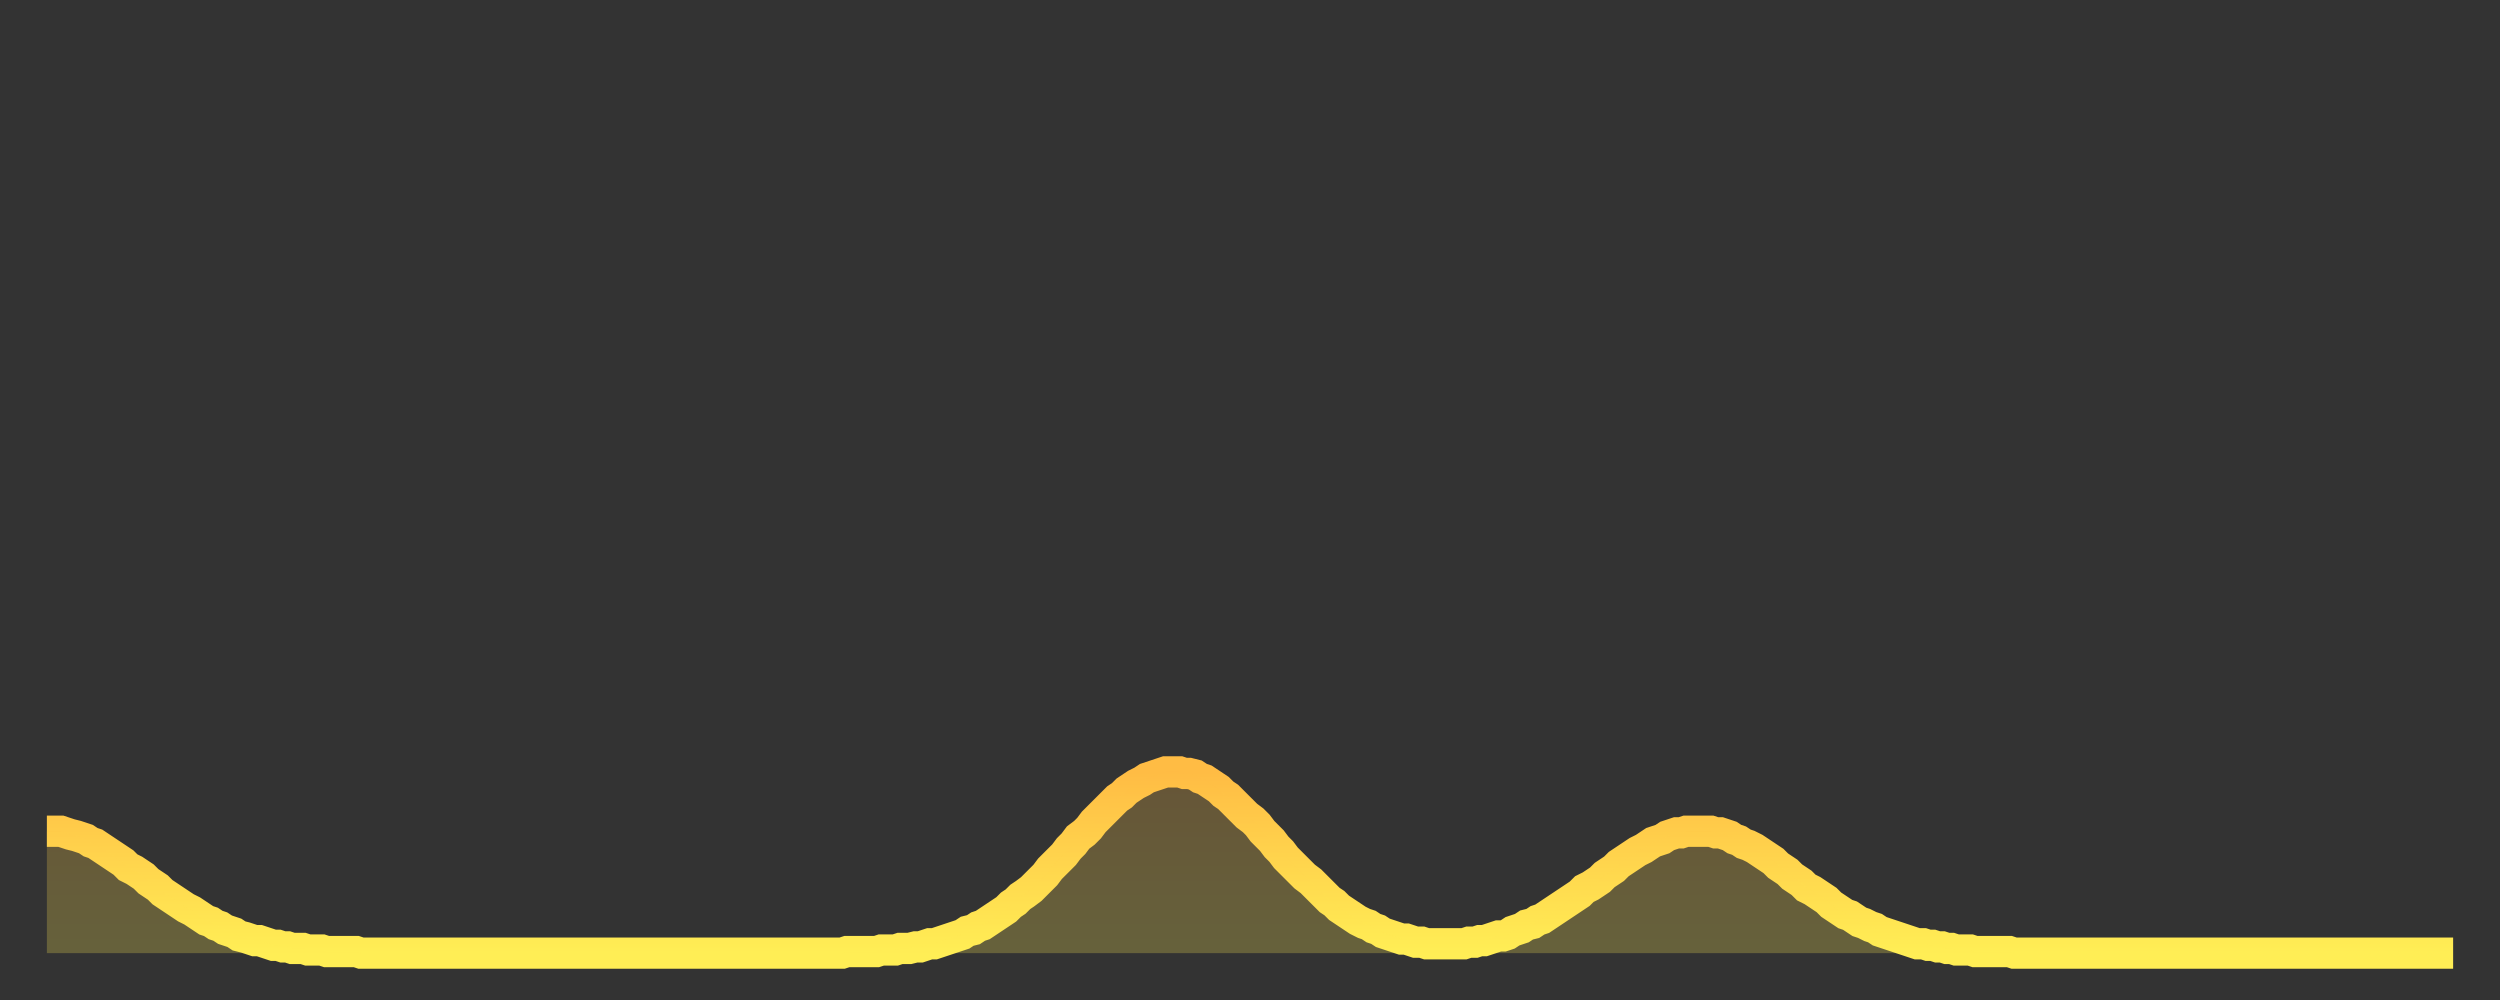 <?xml version="1.0" encoding="utf-8" ?>
<svg baseProfile="full" height="64" version="1.1" width="160" xmlns="http://www.w3.org/2000/svg" xmlns:ev="http://www.w3.org/2001/xml-events" xmlns:xlink="http://www.w3.org/1999/xlink"><rect width="100%" height="100%" fill="#333333" stroke="none"/><defs><linearGradient id="id197556" x1="0" x2="0" y1="0" y2="1"><stop offset="0%" stop-color="#ffbc44" /><stop offset="50%" stop-color="#ffd54d" /><stop offset="100%" stop-color="#ffee55" /></linearGradient></defs><g transform="translate(3,3)"><g><path d="M 0.0 50.2 0.3 50.2 0.6 50.2 0.9 50.2 1.2 50.3 1.5 50.4 1.9 50.5 2.2 50.6 2.5 50.7 2.8 50.9 3.1 51.0 3.4 51.2 3.7 51.4 4.0 51.6 4.3 51.8 4.6 52.0 4.9 52.2 5.2 52.5 5.6 52.7 5.9 52.9 6.2 53.1 6.5 53.4 6.8 53.6 7.1 53.8 7.4 54.1 7.7 54.3 8.0 54.5 8.3 54.7 8.6 54.9 8.9 55.1 9.3 55.3 9.6 55.5 9.9 55.7 10.2 55.9 10.5 56.0 10.8 56.2 11.1 56.3 11.4 56.5 11.7 56.6 12.0 56.7 12.3 56.9 12.7 57.0 13.0 57.1 13.3 57.2 13.6 57.2 13.9 57.3 14.2 57.4 14.5 57.5 14.8 57.5 15.1 57.6 15.4 57.6 15.7 57.7 16.0 57.7 16.4 57.7 16.7 57.8 17.0 57.8 17.3 57.8 17.6 57.8 17.9 57.9 18.2 57.9 18.5 57.9 18.8 57.9 19.1 57.9 19.4 57.9 19.8 57.9 20.1 58.0 20.4 58.0 20.7 58.0 21.0 58.0 21.3 58.0 21.6 58.0 21.9 58.0 22.2 58.0 22.5 58.0 22.8 58.0 23.1 58.0 23.5 58.0 23.8 58.0 24.1 58.0 24.4 58.0 24.7 58.0 25.0 58.0 25.3 58.0 25.6 58.0 25.9 58.0 26.2 58.0 26.5 58.0 26.8 58.0 27.2 58.0 27.5 58.0 27.8 58.0 28.1 58.0 28.4 58.0 28.7 58.0 29.0 58.0 29.3 58.0 29.6 58.0 29.9 58.0 30.2 58.0 30.6 58.0 30.9 58.0 31.2 58.0 31.5 58.0 31.8 58.0 32.1 58.0 32.4 58.0 32.7 58.0 33.0 58.0 33.3 58.0 33.6 58.0 33.9 58.0 34.3 58.0 34.6 58.0 34.9 58.0 35.2 58.0 35.5 58.0 35.8 58.0 36.1 58.0 36.4 58.0 36.7 58.0 37.0 58.0 37.3 58.0 37.7 58.0 38.0 58.0 38.3 58.0 38.6 58.0 38.9 58.0 39.2 58.0 39.5 58.0 39.8 58.0 40.1 58.0 40.4 58.0 40.7 58.0 41.0 58.0 41.4 58.0 41.7 58.0 42.0 58.0 42.3 58.0 42.6 58.0 42.9 58.0 43.2 58.0 43.5 58.0 43.8 58.0 44.1 58.0 44.4 58.0 44.7 58.0 45.1 58.0 45.4 58.0 45.7 58.0 46.0 58.0 46.3 58.0 46.6 58.0 46.9 58.0 47.2 58.0 47.5 58.0 47.8 58.0 48.1 58.0 48.5 58.0 48.8 58.0 49.1 58.0 49.4 58.0 49.7 58.0 50.0 58.0 50.3 58.0 50.6 58.0 50.9 58.0 51.2 57.9 51.5 57.9 51.8 57.9 52.2 57.9 52.5 57.9 52.8 57.9 53.1 57.9 53.4 57.8 53.7 57.8 54.0 57.8 54.3 57.8 54.6 57.7 54.9 57.7 55.2 57.7 55.6 57.6 55.9 57.6 56.2 57.5 56.5 57.4 56.8 57.4 57.1 57.3 57.4 57.2 57.7 57.1 58.0 57.0 58.3 56.9 58.6 56.8 58.9 56.6 59.3 56.5 59.6 56.3 59.9 56.2 60.2 56.0 60.5 55.8 60.8 55.6 61.1 55.4 61.4 55.2 61.7 54.9 62.0 54.7 62.3 54.4 62.6 54.2 63.0 53.9 63.3 53.6 63.6 53.3 63.9 53.0 64.2 52.6 64.5 52.3 64.8 52.0 65.1 51.7 65.4 51.3 65.7 51.0 66.0 50.6 66.4 50.3 66.7 50.0 67.0 49.6 67.3 49.3 67.6 49.0 67.9 48.7 68.2 48.4 68.5 48.1 68.8 47.9 69.1 47.6 69.4 47.4 69.7 47.2 70.1 47.0 70.4 46.8 70.7 46.7 71.0 46.6 71.3 46.5 71.6 46.4 71.9 46.4 72.2 46.4 72.5 46.4 72.8 46.5 73.1 46.5 73.5 46.6 73.8 46.8 74.1 46.9 74.4 47.1 74.7 47.3 75.0 47.5 75.3 47.8 75.6 48.0 75.9 48.3 76.2 48.6 76.5 48.9 76.8 49.2 77.2 49.5 77.5 49.8 77.8 50.2 78.1 50.5 78.4 50.8 78.7 51.2 79.0 51.5 79.3 51.9 79.6 52.2 79.9 52.5 80.2 52.8 80.5 53.1 80.9 53.4 81.2 53.7 81.5 54.0 81.8 54.3 82.1 54.6 82.4 54.8 82.7 55.1 83.0 55.3 83.3 55.5 83.6 55.7 83.9 55.9 84.3 56.1 84.6 56.2 84.9 56.4 85.2 56.5 85.5 56.7 85.8 56.8 86.1 56.9 86.4 57.0 86.7 57.1 87.0 57.1 87.3 57.2 87.6 57.3 88.0 57.3 88.3 57.4 88.6 57.4 88.9 57.4 89.2 57.4 89.5 57.4 89.8 57.4 90.1 57.4 90.4 57.4 90.7 57.4 91.0 57.3 91.4 57.3 91.7 57.2 92.0 57.2 92.3 57.1 92.6 57.0 92.9 56.9 93.2 56.9 93.5 56.8 93.8 56.6 94.1 56.5 94.4 56.4 94.7 56.2 95.1 56.1 95.4 55.9 95.7 55.8 96.0 55.6 96.3 55.4 96.6 55.2 96.9 55.0 97.2 54.8 97.5 54.6 97.8 54.4 98.1 54.2 98.4 53.9 98.8 53.7 99.1 53.5 99.4 53.3 99.7 53.0 100.0 52.8 100.3 52.6 100.6 52.3 100.9 52.1 101.2 51.9 101.5 51.7 101.8 51.5 102.2 51.3 102.5 51.1 102.8 50.9 103.1 50.8 103.4 50.7 103.7 50.5 104.0 50.4 104.3 50.3 104.6 50.3 104.9 50.2 105.2 50.2 105.5 50.2 105.9 50.2 106.2 50.2 106.5 50.2 106.8 50.3 107.1 50.3 107.4 50.4 107.7 50.5 108.0 50.7 108.3 50.8 108.6 51.0 108.9 51.1 109.3 51.3 109.6 51.5 109.9 51.7 110.2 51.9 110.5 52.1 110.8 52.4 111.1 52.6 111.4 52.8 111.7 53.1 112.0 53.3 112.3 53.5 112.6 53.8 113.0 54.0 113.3 54.2 113.6 54.4 113.9 54.6 114.2 54.9 114.5 55.1 114.8 55.3 115.1 55.5 115.4 55.6 115.7 55.8 116.0 56.0 116.3 56.1 116.7 56.3 117.0 56.4 117.3 56.6 117.6 56.7 117.9 56.8 118.2 56.9 118.5 57.0 118.8 57.1 119.1 57.2 119.4 57.3 119.7 57.4 120.1 57.4 120.4 57.5 120.7 57.5 121.0 57.6 121.3 57.6 121.6 57.7 121.9 57.7 122.2 57.8 122.5 57.8 122.8 57.8 123.1 57.8 123.4 57.9 123.8 57.9 124.1 57.9 124.4 57.9 124.7 57.9 125.0 57.9 125.3 57.9 125.6 57.9 125.9 58.0 126.2 58.0 126.5 58.0 126.8 58.0 127.2 58.0 127.5 58.0 127.8 58.0 128.1 58.0 128.4 58.0 128.7 58.0 129.0 58.0 129.3 58.0 129.6 58.0 129.9 58.0 130.2 58.0 130.5 58.0 130.9 58.0 131.2 58.0 131.5 58.0 131.8 58.0 132.1 58.0 132.4 58.0 132.7 58.0 133.0 58.0 133.3 58.0 133.6 58.0 133.9 58.0 134.2 58.0 134.6 58.0 134.9 58.0 135.2 58.0 135.5 58.0 135.8 58.0 136.1 58.0 136.4 58.0 136.7 58.0 137.0 58.0 137.3 58.0 137.6 58.0 138.0 58.0 138.3 58.0 138.6 58.0 138.9 58.0 139.2 58.0 139.5 58.0 139.8 58.0 140.1 58.0 140.4 58.0 140.7 58.0 141.0 58.0 141.3 58.0 141.7 58.0 142.0 58.0 142.3 58.0 142.6 58.0 142.9 58.0 143.2 58.0 143.5 58.0 143.8 58.0 144.1 58.0 144.4 58.0 144.7 58.0 145.1 58.0 145.4 58.0 145.7 58.0 146.0 58.0 146.3 58.0 146.6 58.0 146.9 58.0 147.2 58.0 147.5 58.0 147.8 58.0 148.1 58.0 148.4 58.0 148.8 58.0 149.1 58.0 149.4 58.0 149.7 58.0 150.0 58.0 150.3 58.0 150.6 58.0 150.9 58.0 151.2 58.0 151.5 58.0 151.8 58.0 152.1 58.0 152.5 58.0 152.8 58.0 153.1 58.0 153.4 58.0 153.7 58.0 154.0 58.0" fill="none" id="graph-curve" opacity="1" stroke="url(#id197556)" stroke-width="2" /><path d="M 0 58 L 0.0 50.2 0.3 50.2 0.6 50.2 0.9 50.2 1.2 50.3 1.5 50.4 1.9 50.5 2.2 50.6 2.5 50.7 2.8 50.9 3.1 51.0 3.4 51.2 3.7 51.4 4.0 51.6 4.3 51.8 4.6 52.0 4.9 52.2 5.2 52.5 5.6 52.7 5.9 52.9 6.2 53.1 6.5 53.4 6.8 53.6 7.1 53.8 7.4 54.1 7.7 54.3 8.0 54.5 8.3 54.7 8.6 54.9 8.9 55.1 9.3 55.3 9.6 55.5 9.9 55.7 10.2 55.9 10.5 56.0 10.8 56.2 11.1 56.3 11.4 56.5 11.7 56.6 12.0 56.7 12.3 56.9 12.7 57.0 13.0 57.1 13.3 57.2 13.6 57.2 13.9 57.3 14.2 57.4 14.5 57.5 14.8 57.5 15.1 57.6 15.4 57.6 15.7 57.7 16.0 57.7 16.4 57.7 16.7 57.8 17.0 57.8 17.3 57.8 17.6 57.8 17.9 57.9 18.2 57.9 18.5 57.9 18.8 57.9 19.1 57.9 19.4 57.9 19.8 57.9 20.1 58.0 20.4 58.0 20.7 58.0 21.0 58.0 21.3 58.0 21.6 58.0 21.9 58.0 22.2 58.0 22.5 58.0 22.8 58.0 23.1 58.0 23.5 58.0 23.8 58.0 24.1 58.0 24.4 58.0 24.7 58.0 25.0 58.0 25.3 58.0 25.6 58.0 25.9 58.0 26.2 58.0 26.5 58.0 26.8 58.0 27.2 58.0 27.5 58.0 27.8 58.0 28.1 58.0 28.4 58.0 28.7 58.0 29.0 58.0 29.3 58.0 29.6 58.0 29.9 58.0 30.2 58.0 30.6 58.0 30.9 58.0 31.2 58.0 31.5 58.0 31.8 58.0 32.1 58.0 32.4 58.0 32.7 58.0 33.0 58.0 33.3 58.0 33.6 58.0 33.9 58.0 34.3 58.0 34.6 58.0 34.9 58.0 35.2 58.0 35.5 58.0 35.8 58.0 36.1 58.0 36.4 58.0 36.7 58.0 37.0 58.0 37.3 58.0 37.7 58.0 38.0 58.0 38.3 58.0 38.6 58.0 38.9 58.0 39.2 58.0 39.5 58.0 39.8 58.0 40.1 58.0 40.4 58.0 40.7 58.0 41.0 58.0 41.4 58.0 41.7 58.0 42.0 58.0 42.3 58.0 42.6 58.0 42.9 58.0 43.2 58.0 43.5 58.0 43.8 58.0 44.1 58.0 44.4 58.0 44.7 58.0 45.1 58.0 45.4 58.0 45.7 58.0 46.0 58.0 46.3 58.0 46.6 58.0 46.9 58.0 47.2 58.0 47.5 58.0 47.8 58.0 48.1 58.0 48.5 58.0 48.8 58.0 49.1 58.0 49.4 58.0 49.7 58.0 50.0 58.0 50.3 58.0 50.6 58.0 50.9 58.0 51.2 57.9 51.5 57.9 51.8 57.9 52.2 57.9 52.5 57.9 52.8 57.9 53.1 57.9 53.4 57.8 53.7 57.8 54.0 57.8 54.3 57.8 54.6 57.7 54.9 57.7 55.2 57.7 55.6 57.6 55.9 57.6 56.2 57.5 56.5 57.4 56.8 57.4 57.1 57.3 57.4 57.2 57.7 57.1 58.0 57.0 58.3 56.9 58.6 56.8 58.9 56.6 59.3 56.5 59.6 56.3 59.9 56.2 60.2 56.0 60.5 55.8 60.8 55.6 61.1 55.4 61.4 55.2 61.7 54.9 62.0 54.7 62.3 54.4 62.6 54.2 63.0 53.9 63.3 53.6 63.6 53.3 63.9 53.0 64.2 52.6 64.5 52.3 64.8 52.0 65.1 51.7 65.4 51.3 65.7 51.0 66.0 50.6 66.4 50.3 66.7 50.0 67.0 49.6 67.3 49.3 67.6 49.0 67.9 48.7 68.2 48.4 68.5 48.1 68.8 47.9 69.1 47.6 69.4 47.4 69.7 47.2 70.1 47.0 70.4 46.8 70.7 46.7 71.0 46.6 71.3 46.5 71.6 46.4 71.9 46.4 72.2 46.4 72.5 46.4 72.8 46.5 73.1 46.5 73.5 46.6 73.8 46.8 74.1 46.9 74.4 47.1 74.7 47.3 75.0 47.5 75.3 47.8 75.6 48.0 75.9 48.3 76.2 48.6 76.5 48.9 76.8 49.2 77.2 49.5 77.5 49.8 77.8 50.2 78.1 50.5 78.4 50.8 78.7 51.2 79.0 51.5 79.3 51.9 79.6 52.2 79.9 52.5 80.2 52.8 80.5 53.1 80.9 53.4 81.2 53.7 81.5 54.0 81.8 54.3 82.1 54.6 82.4 54.8 82.7 55.1 83.0 55.3 83.3 55.5 83.6 55.7 83.9 55.9 84.3 56.1 84.6 56.2 84.9 56.4 85.2 56.5 85.5 56.7 85.8 56.8 86.1 56.9 86.4 57.0 86.7 57.1 87.0 57.1 87.3 57.2 87.6 57.3 88.0 57.3 88.3 57.4 88.6 57.4 88.9 57.4 89.2 57.4 89.5 57.4 89.8 57.4 90.1 57.4 90.4 57.4 90.7 57.4 91.0 57.3 91.4 57.3 91.7 57.2 92.0 57.2 92.3 57.1 92.6 57.0 92.9 56.9 93.2 56.9 93.5 56.8 93.8 56.6 94.1 56.5 94.4 56.4 94.7 56.2 95.1 56.1 95.4 55.9 95.7 55.8 96.0 55.6 96.3 55.4 96.6 55.2 96.9 55.0 97.2 54.8 97.5 54.6 97.8 54.4 98.1 54.2 98.4 53.9 98.8 53.7 99.1 53.5 99.4 53.3 99.7 53.0 100.0 52.8 100.3 52.6 100.6 52.3 100.9 52.1 101.2 51.9 101.5 51.7 101.8 51.5 102.2 51.3 102.5 51.1 102.8 50.9 103.1 50.8 103.4 50.7 103.7 50.5 104.0 50.4 104.3 50.3 104.6 50.3 104.9 50.2 105.2 50.2 105.5 50.2 105.9 50.2 106.2 50.2 106.5 50.2 106.8 50.3 107.1 50.3 107.4 50.4 107.7 50.5 108.0 50.7 108.3 50.8 108.6 51.0 108.9 51.1 109.3 51.3 109.6 51.5 109.9 51.7 110.2 51.9 110.5 52.1 110.8 52.4 111.1 52.6 111.4 52.8 111.7 53.1 112.0 53.3 112.3 53.5 112.6 53.8 113.0 54.0 113.3 54.2 113.6 54.4 113.9 54.6 114.2 54.9 114.5 55.1 114.8 55.3 115.1 55.5 115.4 55.6 115.7 55.8 116.0 56.0 116.3 56.1 116.7 56.3 117.0 56.4 117.3 56.6 117.6 56.7 117.9 56.8 118.2 56.9 118.5 57.0 118.8 57.1 119.1 57.2 119.4 57.3 119.7 57.4 120.1 57.4 120.4 57.5 120.7 57.5 121.0 57.6 121.3 57.6 121.6 57.7 121.9 57.7 122.2 57.8 122.5 57.8 122.8 57.8 123.1 57.8 123.4 57.9 123.8 57.9 124.1 57.9 124.4 57.9 124.7 57.9 125.0 57.9 125.3 57.9 125.6 57.9 125.9 58.0 126.2 58.0 126.5 58.0 126.8 58.0 127.2 58.0 127.5 58.0 127.8 58.0 128.1 58.0 128.4 58.0 128.7 58.0 129.0 58.0 129.3 58.0 129.6 58.0 129.9 58.0 130.2 58.0 130.5 58.0 130.9 58.0 131.2 58.0 131.5 58.0 131.8 58.0 132.1 58.0 132.4 58.0 132.7 58.0 133.0 58.0 133.3 58.0 133.6 58.0 133.9 58.0 134.2 58.0 134.6 58.0 134.9 58.0 135.2 58.0 135.5 58.0 135.8 58.0 136.1 58.0 136.4 58.0 136.7 58.0 137.0 58.0 137.3 58.0 137.6 58.0 138.0 58.0 138.3 58.0 138.6 58.0 138.9 58.0 139.2 58.0 139.5 58.0 139.8 58.0 140.1 58.0 140.4 58.0 140.7 58.0 141.0 58.0 141.3 58.0 141.7 58.0 142.0 58.0 142.3 58.0 142.6 58.0 142.9 58.0 143.2 58.0 143.5 58.0 143.8 58.0 144.1 58.0 144.4 58.0 144.7 58.0 145.1 58.0 145.4 58.0 145.7 58.0 146.0 58.0 146.3 58.0 146.6 58.0 146.9 58.0 147.2 58.0 147.5 58.0 147.8 58.0 148.1 58.0 148.4 58.0 148.8 58.0 149.1 58.0 149.4 58.0 149.7 58.0 150.0 58.0 150.3 58.0 150.6 58.0 150.9 58.0 151.2 58.0 151.5 58.0 151.8 58.0 152.1 58.0 152.5 58.0 152.8 58.0 153.1 58.0 153.4 58.0 153.7 58.0 154.0 58.0 154 58" fill="url(#id197556)" fill-opacity=".25" id="graph-shadow" /></g></g></svg>